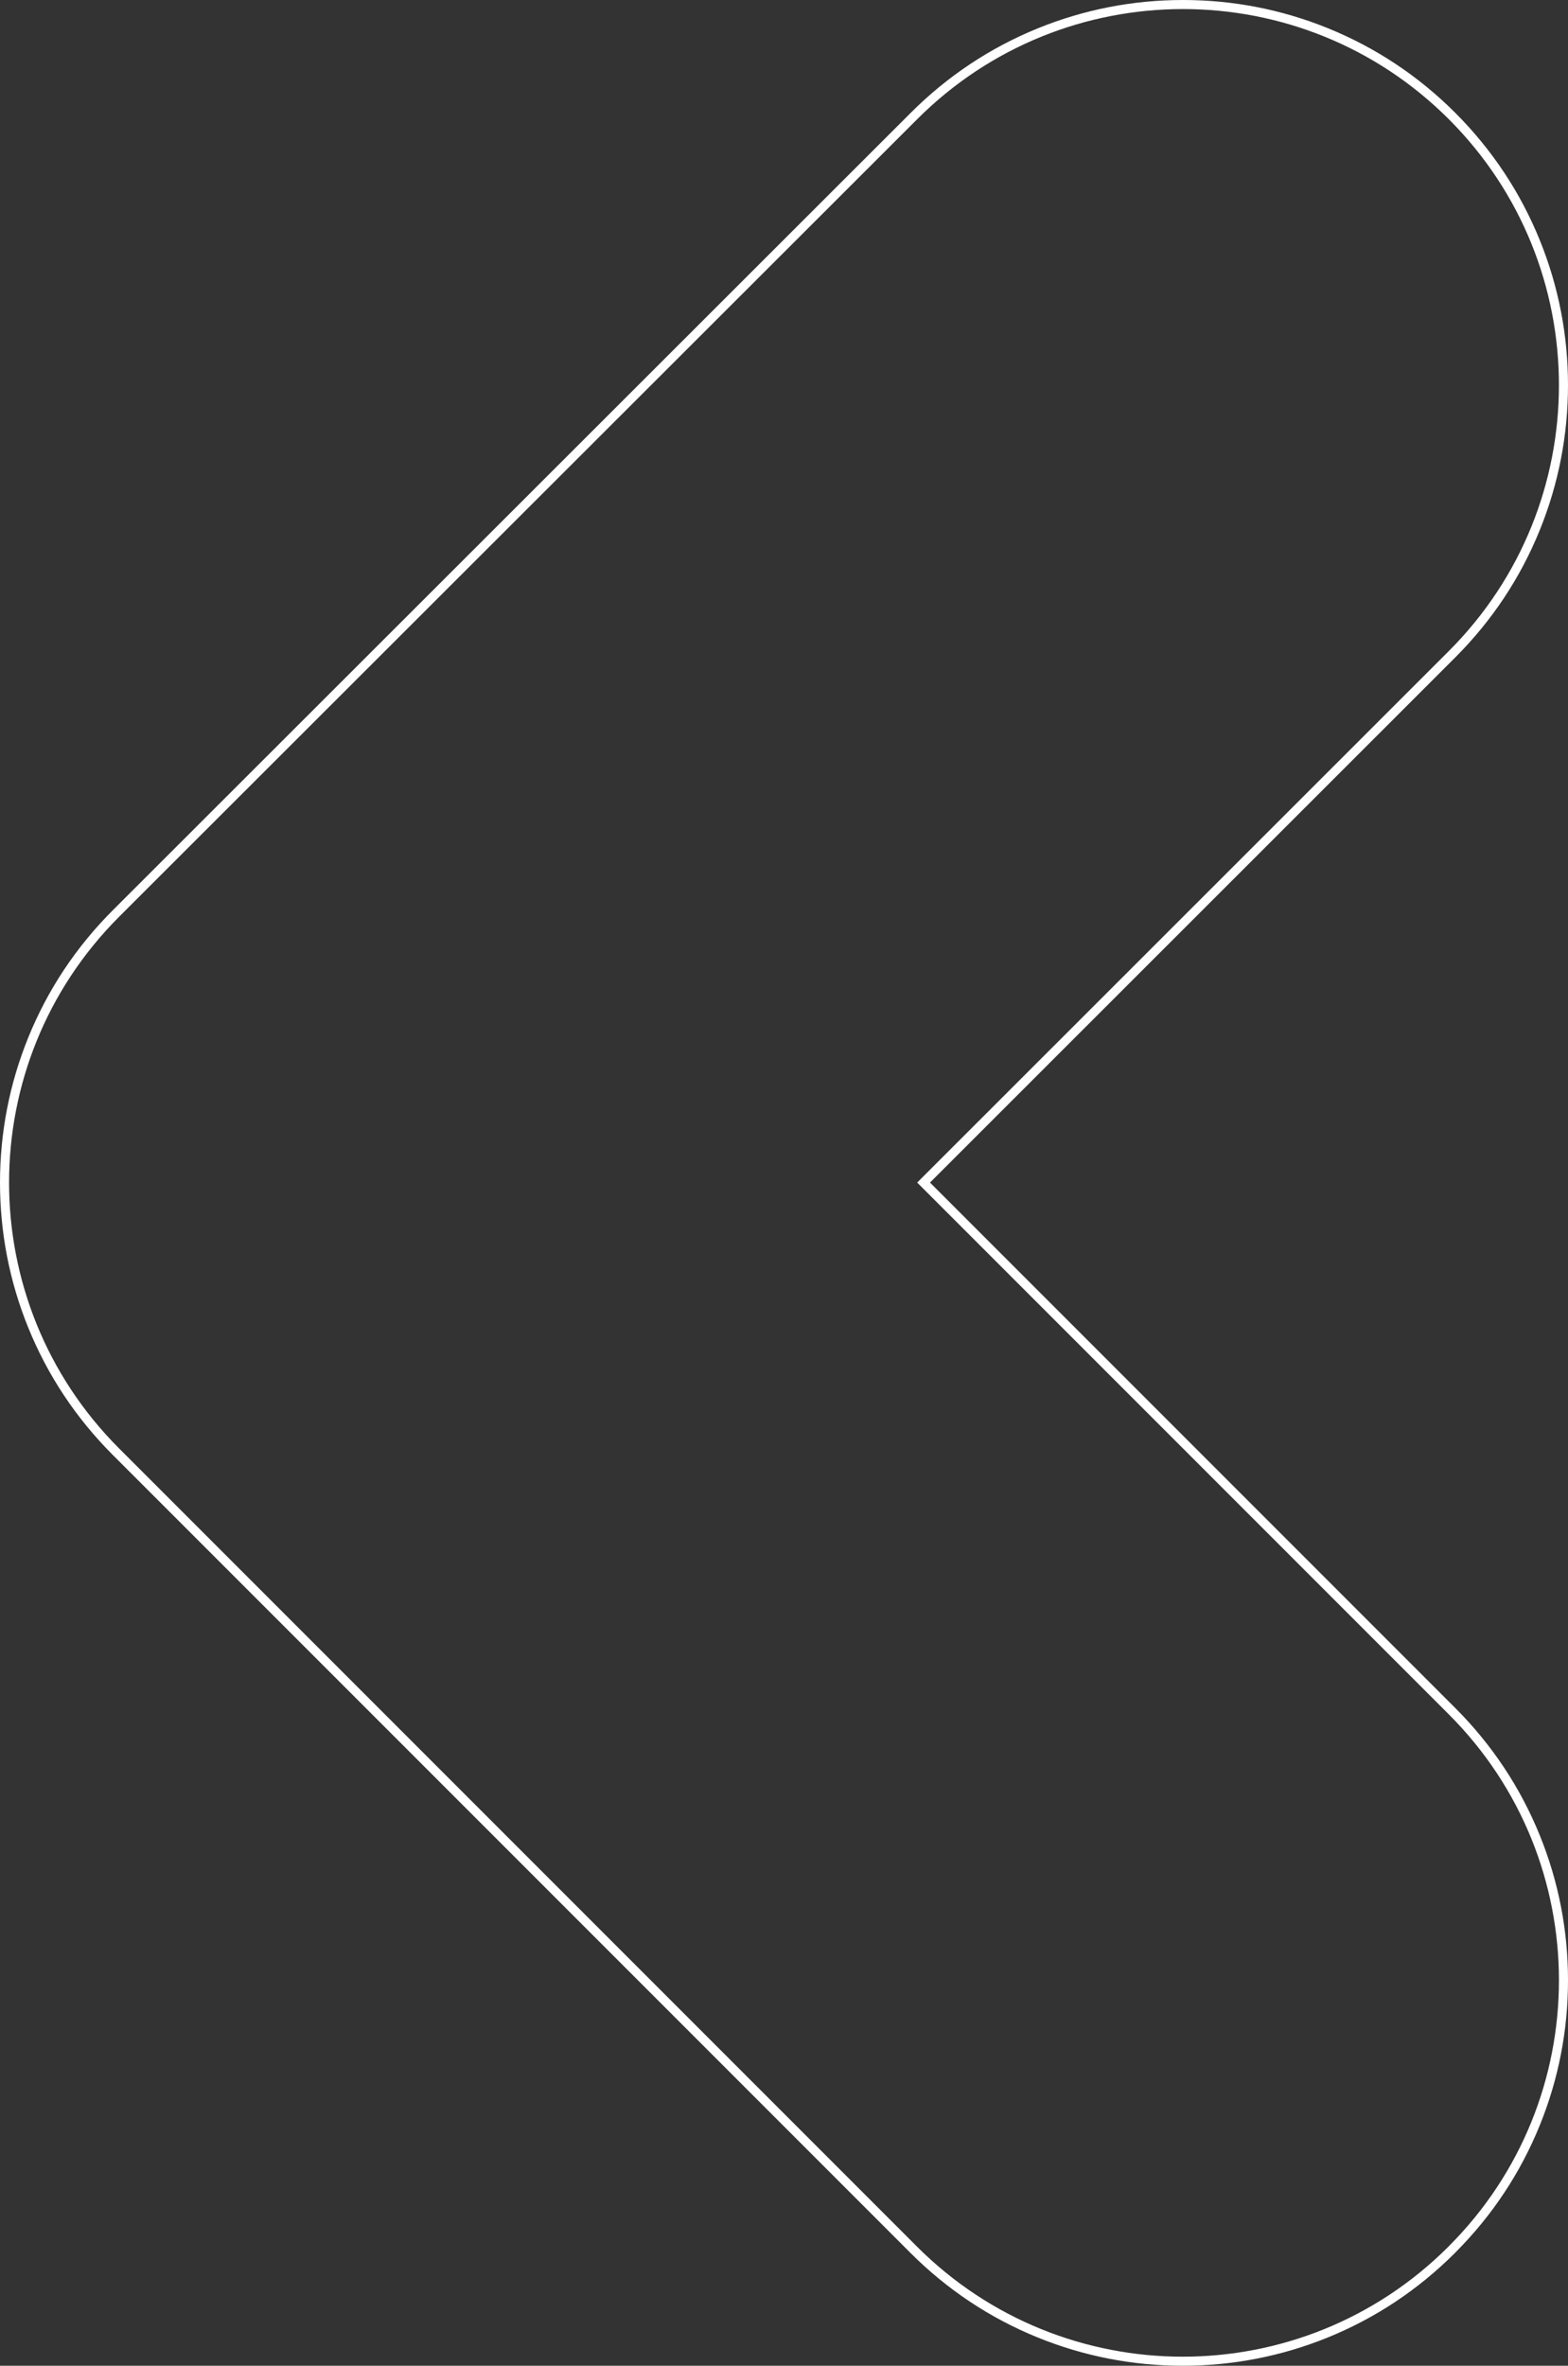 <svg xmlns="http://www.w3.org/2000/svg" width="172.99" height="260.911" viewBox="0 0 172.99 260.911">
  <rect x="0" y="0" width="172.99" height="260.911" fill="#333333" stroke="none"/>
  <g id="Path_1" data-name="Path 1" transform="translate(782.796 535.101) rotate(180)" fill="none" stroke-linecap="round" stroke-linejoin="round">
    <path d="M622.954,287.373a41.473,41.473,0,0,0,0,58.65l0,0,58.654,58.653L622.954,463.3a41.475,41.475,0,1,0,58.654,58.654L769.647,434a41.473,41.473,0,0,0,0-58.65l0,0-87.98-87.98a41.472,41.472,0,0,0-58.65-.063l-.063.063Z" stroke="none"/>
    <path d="M 652.31 275.19 C 641.711 275.19 631.112 279.227 623.017 287.306 L 622.954 287.369 L 622.954 287.373 C 606.757 303.568 606.756 329.827 622.95 346.024 L 622.954 346.027 L 681.608 404.68 L 622.954 463.3 C 606.757 479.496 606.757 505.757 622.954 521.953 C 639.151 538.15 665.411 538.15 681.608 521.953 L 769.647 434.003 C 785.844 417.808 785.845 391.549 769.651 375.352 L 769.647 375.349 L 681.667 287.369 C 673.567 279.251 662.938 275.191 652.31 275.19 M 652.308 274.19 L 652.308 275.19 L 652.309 274.19 C 657.834 274.19 663.218 275.24 668.313 277.309 C 673.589 279.452 678.32 282.599 682.375 286.662 L 770.355 374.642 C 774.412 378.7 777.55 383.427 779.687 388.697 C 781.75 393.786 782.796 399.163 782.796 404.679 C 782.796 410.194 781.749 415.571 779.685 420.66 C 777.548 425.929 774.409 430.656 770.354 434.71 L 682.315 522.661 C 678.261 526.715 673.533 529.854 668.264 531.991 C 663.174 534.055 657.797 535.101 652.281 535.101 C 646.765 535.101 641.387 534.055 636.298 531.991 C 631.029 529.854 626.301 526.715 622.247 522.661 C 618.193 518.606 615.053 513.879 612.917 508.609 C 610.853 503.52 609.806 498.143 609.806 492.627 C 609.806 487.11 610.853 481.733 612.917 476.644 C 615.053 471.374 618.193 466.647 622.247 462.593 L 680.193 404.68 L 622.25 346.737 C 622.248 346.735 622.245 346.733 622.243 346.731 C 618.19 342.677 615.051 337.949 612.915 332.68 C 610.851 327.591 609.805 322.213 609.805 316.698 C 609.806 311.182 610.852 305.805 612.916 300.716 C 615.044 295.471 618.164 290.763 622.192 286.721 C 622.209 286.701 622.228 286.681 622.247 286.662 L 622.309 286.599 C 626.363 282.554 631.086 279.423 636.348 277.292 C 641.431 275.234 646.801 274.19 652.308 274.19 Z" stroke="none" fill="#fff"/>
  </g>
</svg>
